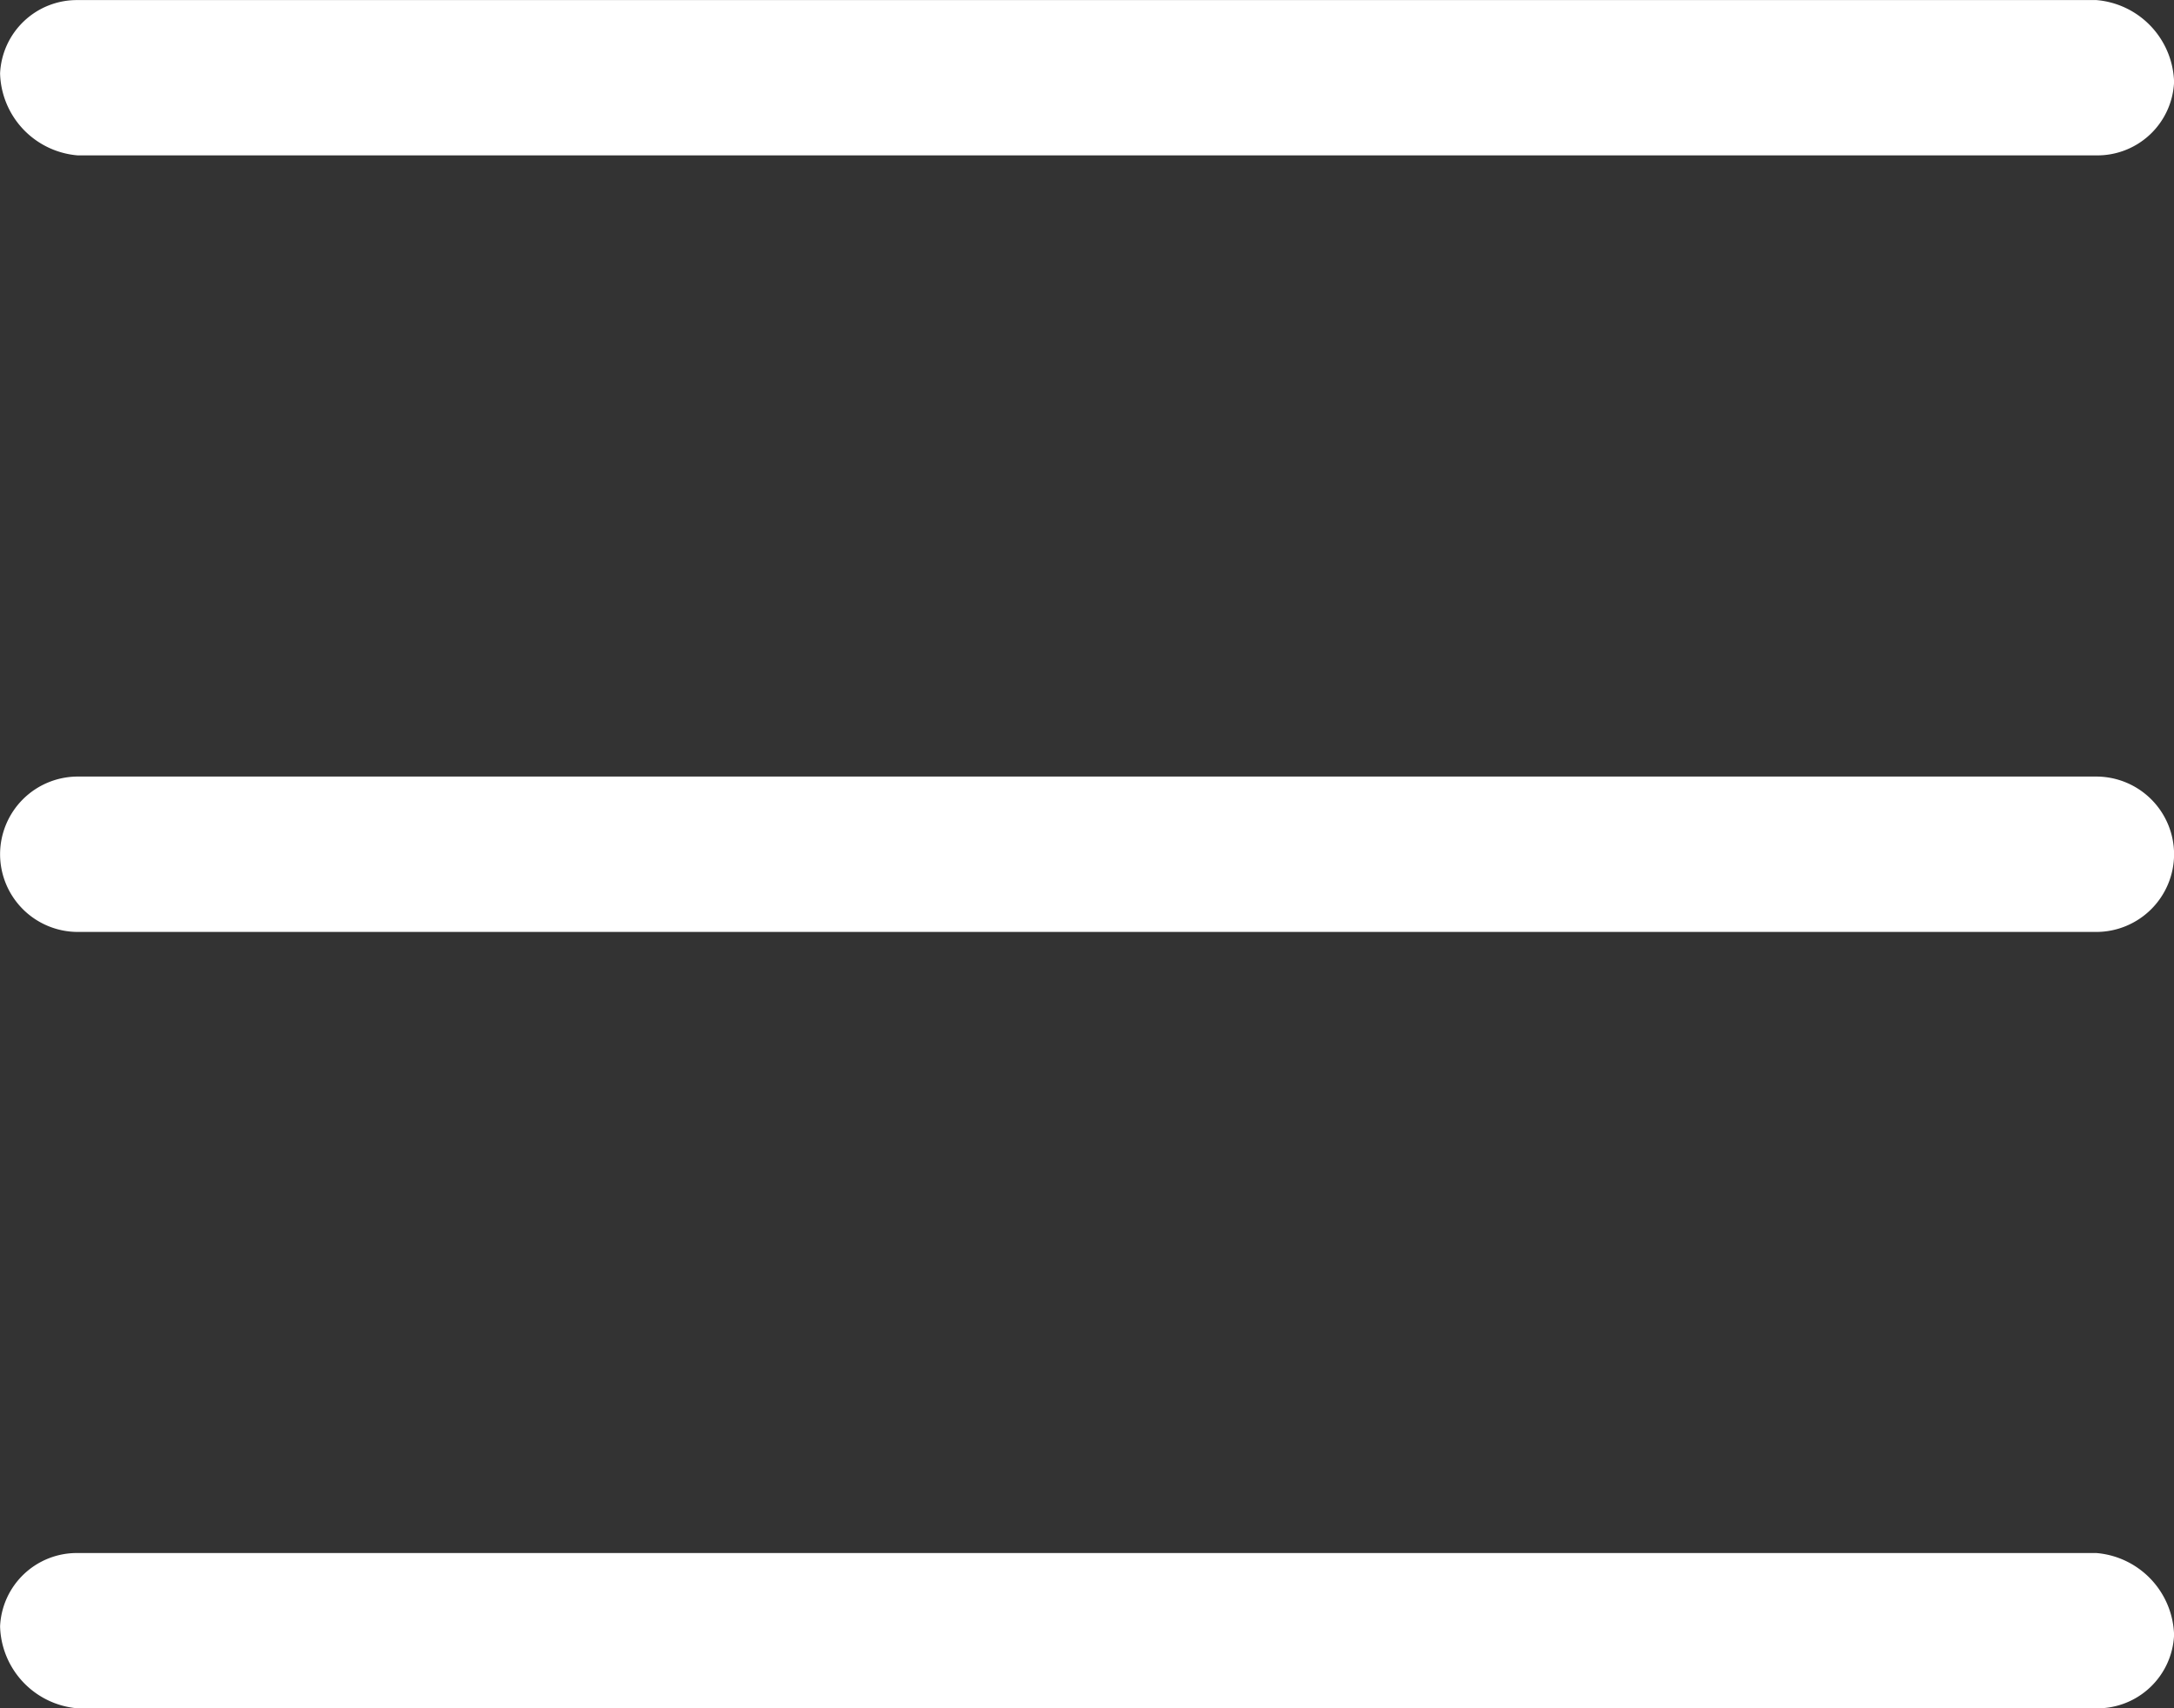 <svg xmlns="http://www.w3.org/2000/svg" width="26.25" height="20.625" viewBox="0 0 26.25 20.625">
  <rect x="0" y="0" width="26.25" height="20.625" fill="#333333" stroke="none"/>
  <path id="パス_210" data-name="パス 210" d="M-12.187-19.687H12.188a.927.927,0,0,0,.938-.885,1.023,1.023,0,0,0-.937-.99H-12.187a.928.928,0,0,0-.937.885A1.021,1.021,0,0,0-12.187-19.687Zm24.375,7.5H-12.187a.939.939,0,0,0-.937.938.939.939,0,0,0,.938.938H12.188a.94.94,0,0,0,.938-.937A.94.94,0,0,0,12.188-12.187Zm0,9.375H-12.187a.927.927,0,0,0-.937.885,1.021,1.021,0,0,0,.938.99H12.188a.927.927,0,0,0,.938-.885A1.023,1.023,0,0,0,12.188-2.812Z" transform="translate(13.125 21.563)" fill="#fff"/>
</svg>
